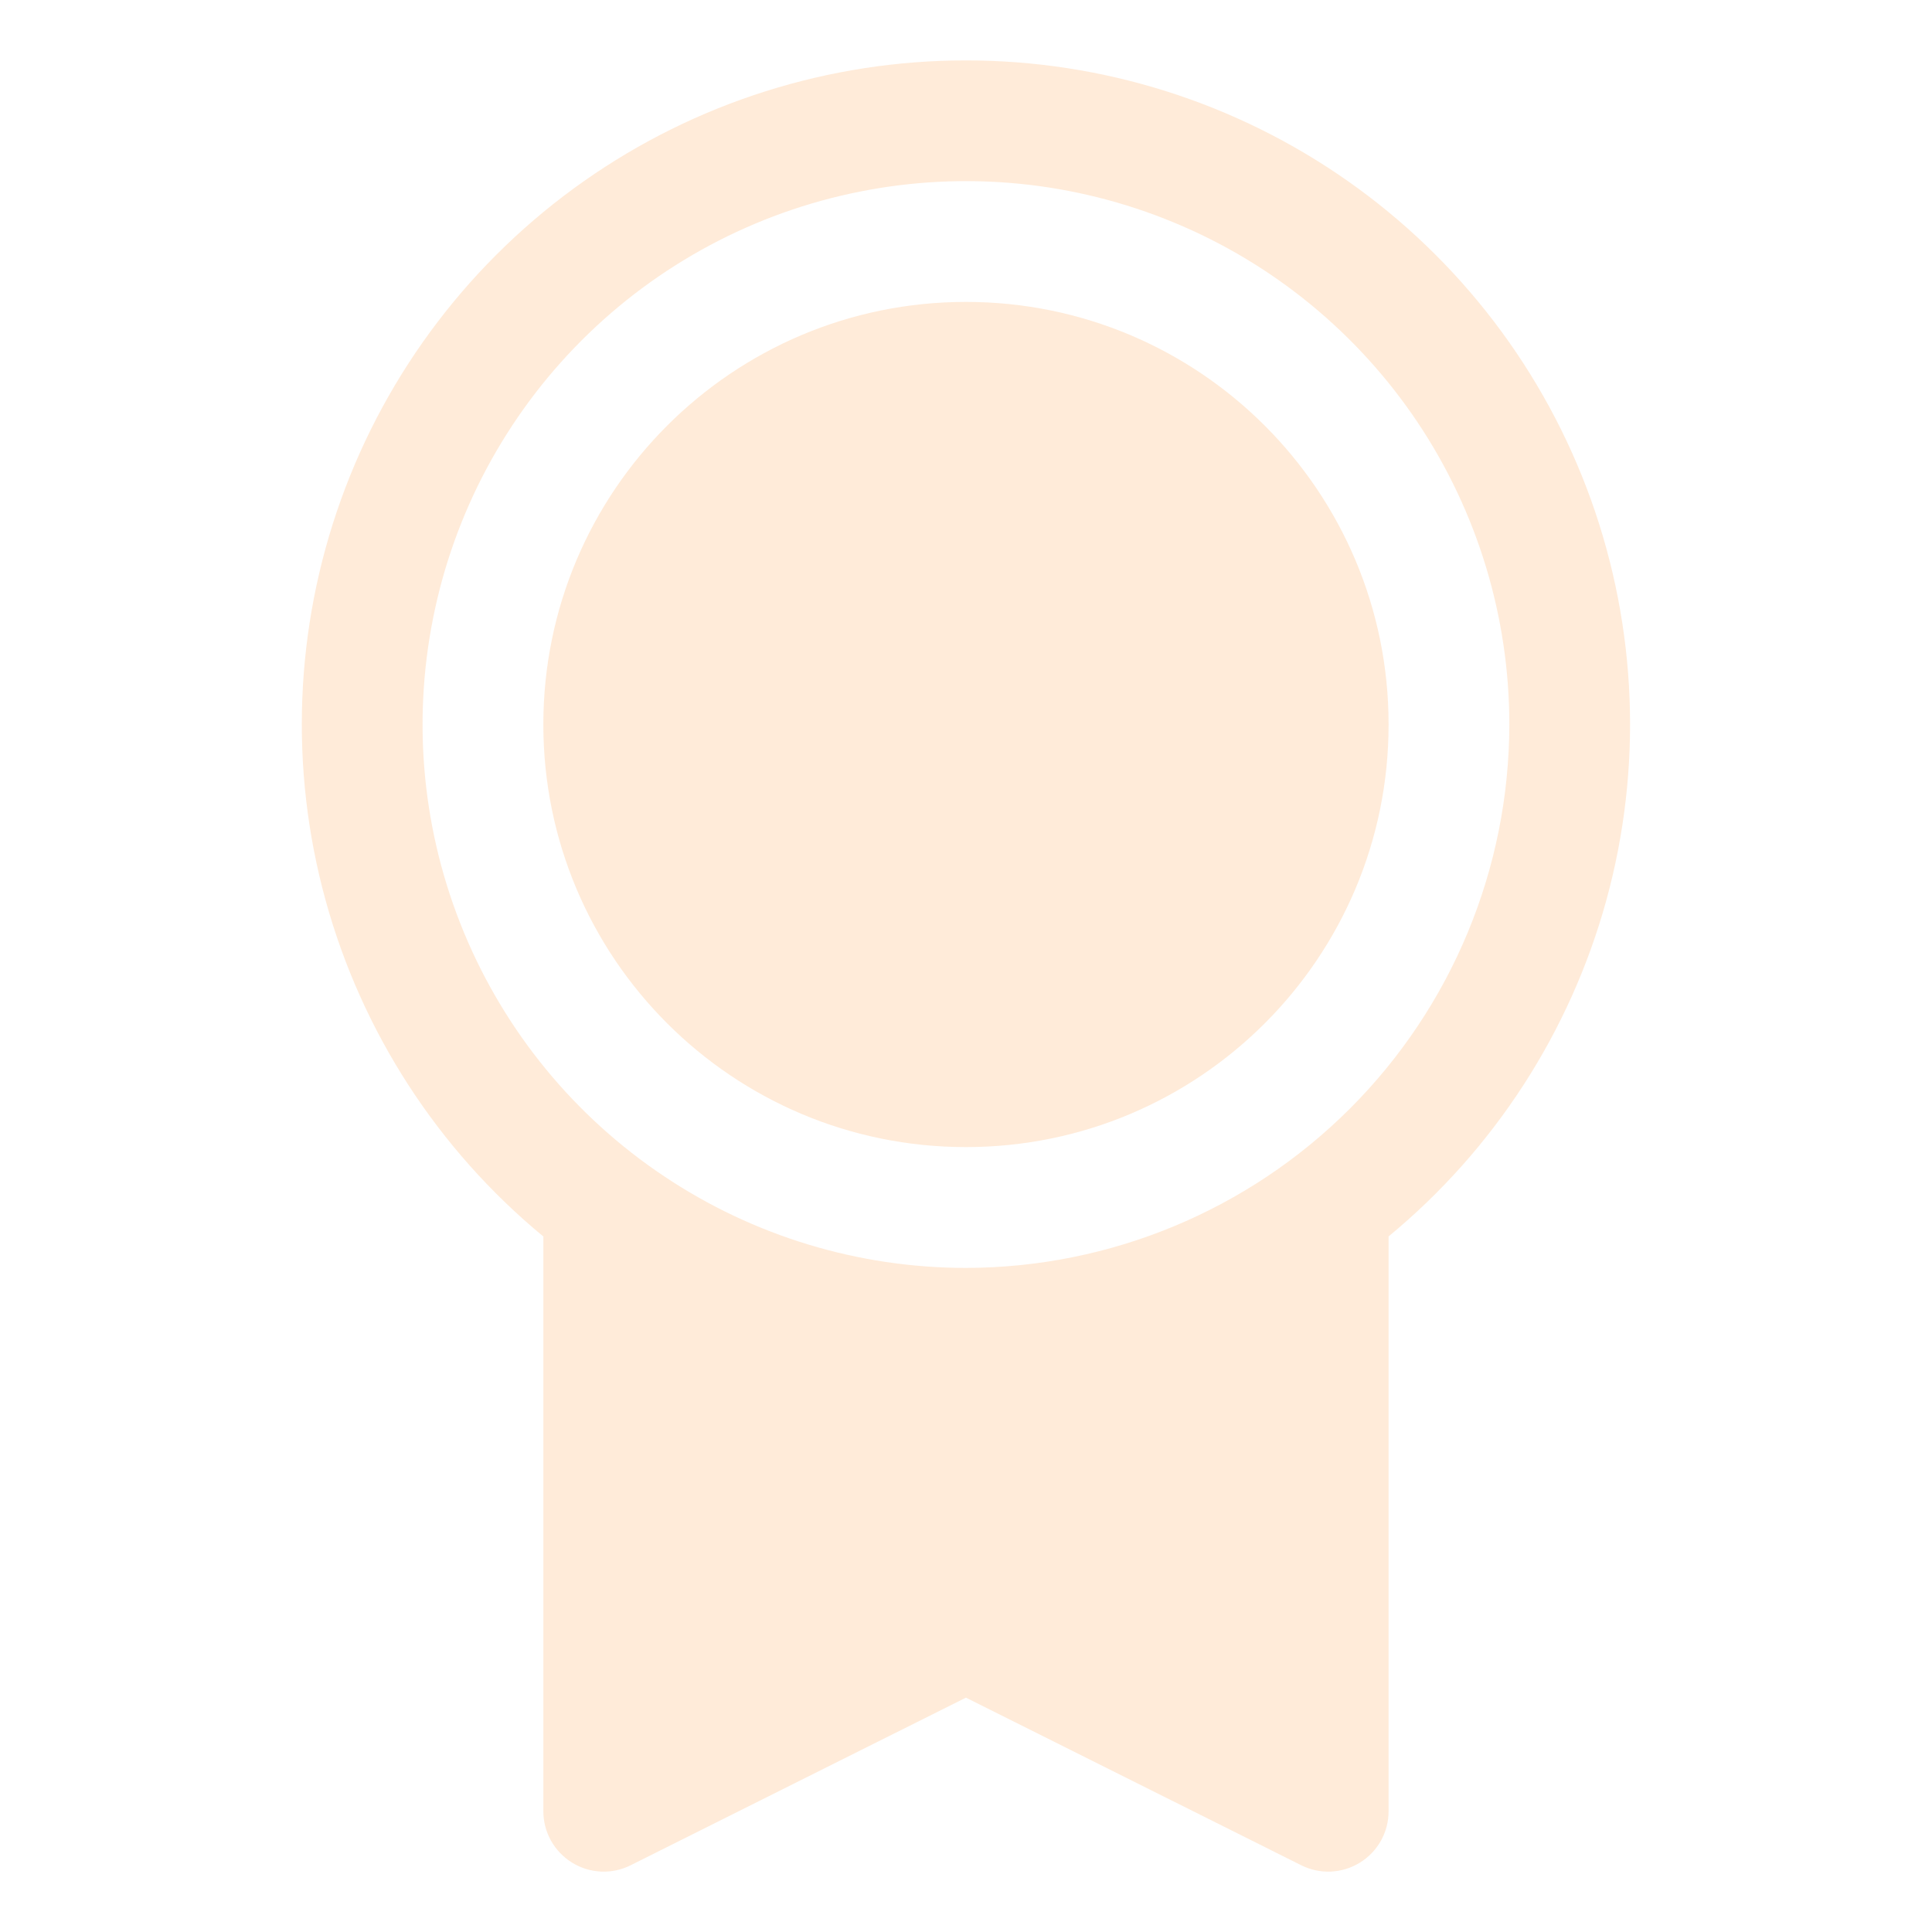<svg width="30" height="30" viewBox="0 0 30 30" fill="none" xmlns="http://www.w3.org/2000/svg">
<path opacity="0.6" d="M14.999 17.812C18.623 17.812 21.562 14.874 21.562 11.25C21.562 7.626 18.623 4.688 14.999 4.688C11.375 4.688 8.437 7.626 8.437 11.25C8.437 14.874 11.375 17.812 14.999 17.812Z" fill="#FFDEC0"/>
<path opacity="0.6" d="M14.999 0.938C12.876 0.937 10.804 1.592 9.067 2.813C7.33 4.034 6.012 5.762 5.294 7.76C4.576 9.759 4.492 11.93 5.055 13.977C5.618 16.025 6.799 17.849 8.437 19.2V28.125C8.437 28.285 8.478 28.442 8.556 28.582C8.634 28.721 8.746 28.838 8.882 28.922C9.018 29.007 9.173 29.054 9.333 29.062C9.492 29.069 9.651 29.035 9.794 28.963L14.999 26.361L20.206 28.964C20.349 29.035 20.507 29.069 20.667 29.062C20.827 29.054 20.982 29.006 21.118 28.922C21.254 28.838 21.366 28.721 21.444 28.581C21.521 28.442 21.562 28.285 21.562 28.125V19.199C23.2 17.848 24.381 16.024 24.944 13.976C25.506 11.929 25.422 9.758 24.704 7.759C23.986 5.761 22.668 4.034 20.931 2.813C19.194 1.592 17.122 0.937 14.999 0.938V0.938ZM14.999 19.688C13.33 19.688 11.699 19.193 10.312 18.265C8.924 17.338 7.843 16.021 7.204 14.479C6.565 12.937 6.398 11.241 6.724 9.604C7.049 7.967 7.853 6.464 9.033 5.284C10.213 4.104 11.716 3.3 13.353 2.975C14.99 2.649 16.686 2.816 18.228 3.455C19.77 4.093 21.087 5.175 22.015 6.562C22.942 7.95 23.437 9.581 23.437 11.25C23.434 13.487 22.544 15.632 20.963 17.213C19.381 18.795 17.236 19.685 14.999 19.688V19.688Z" fill="#FFDEC0"/>
</svg>
